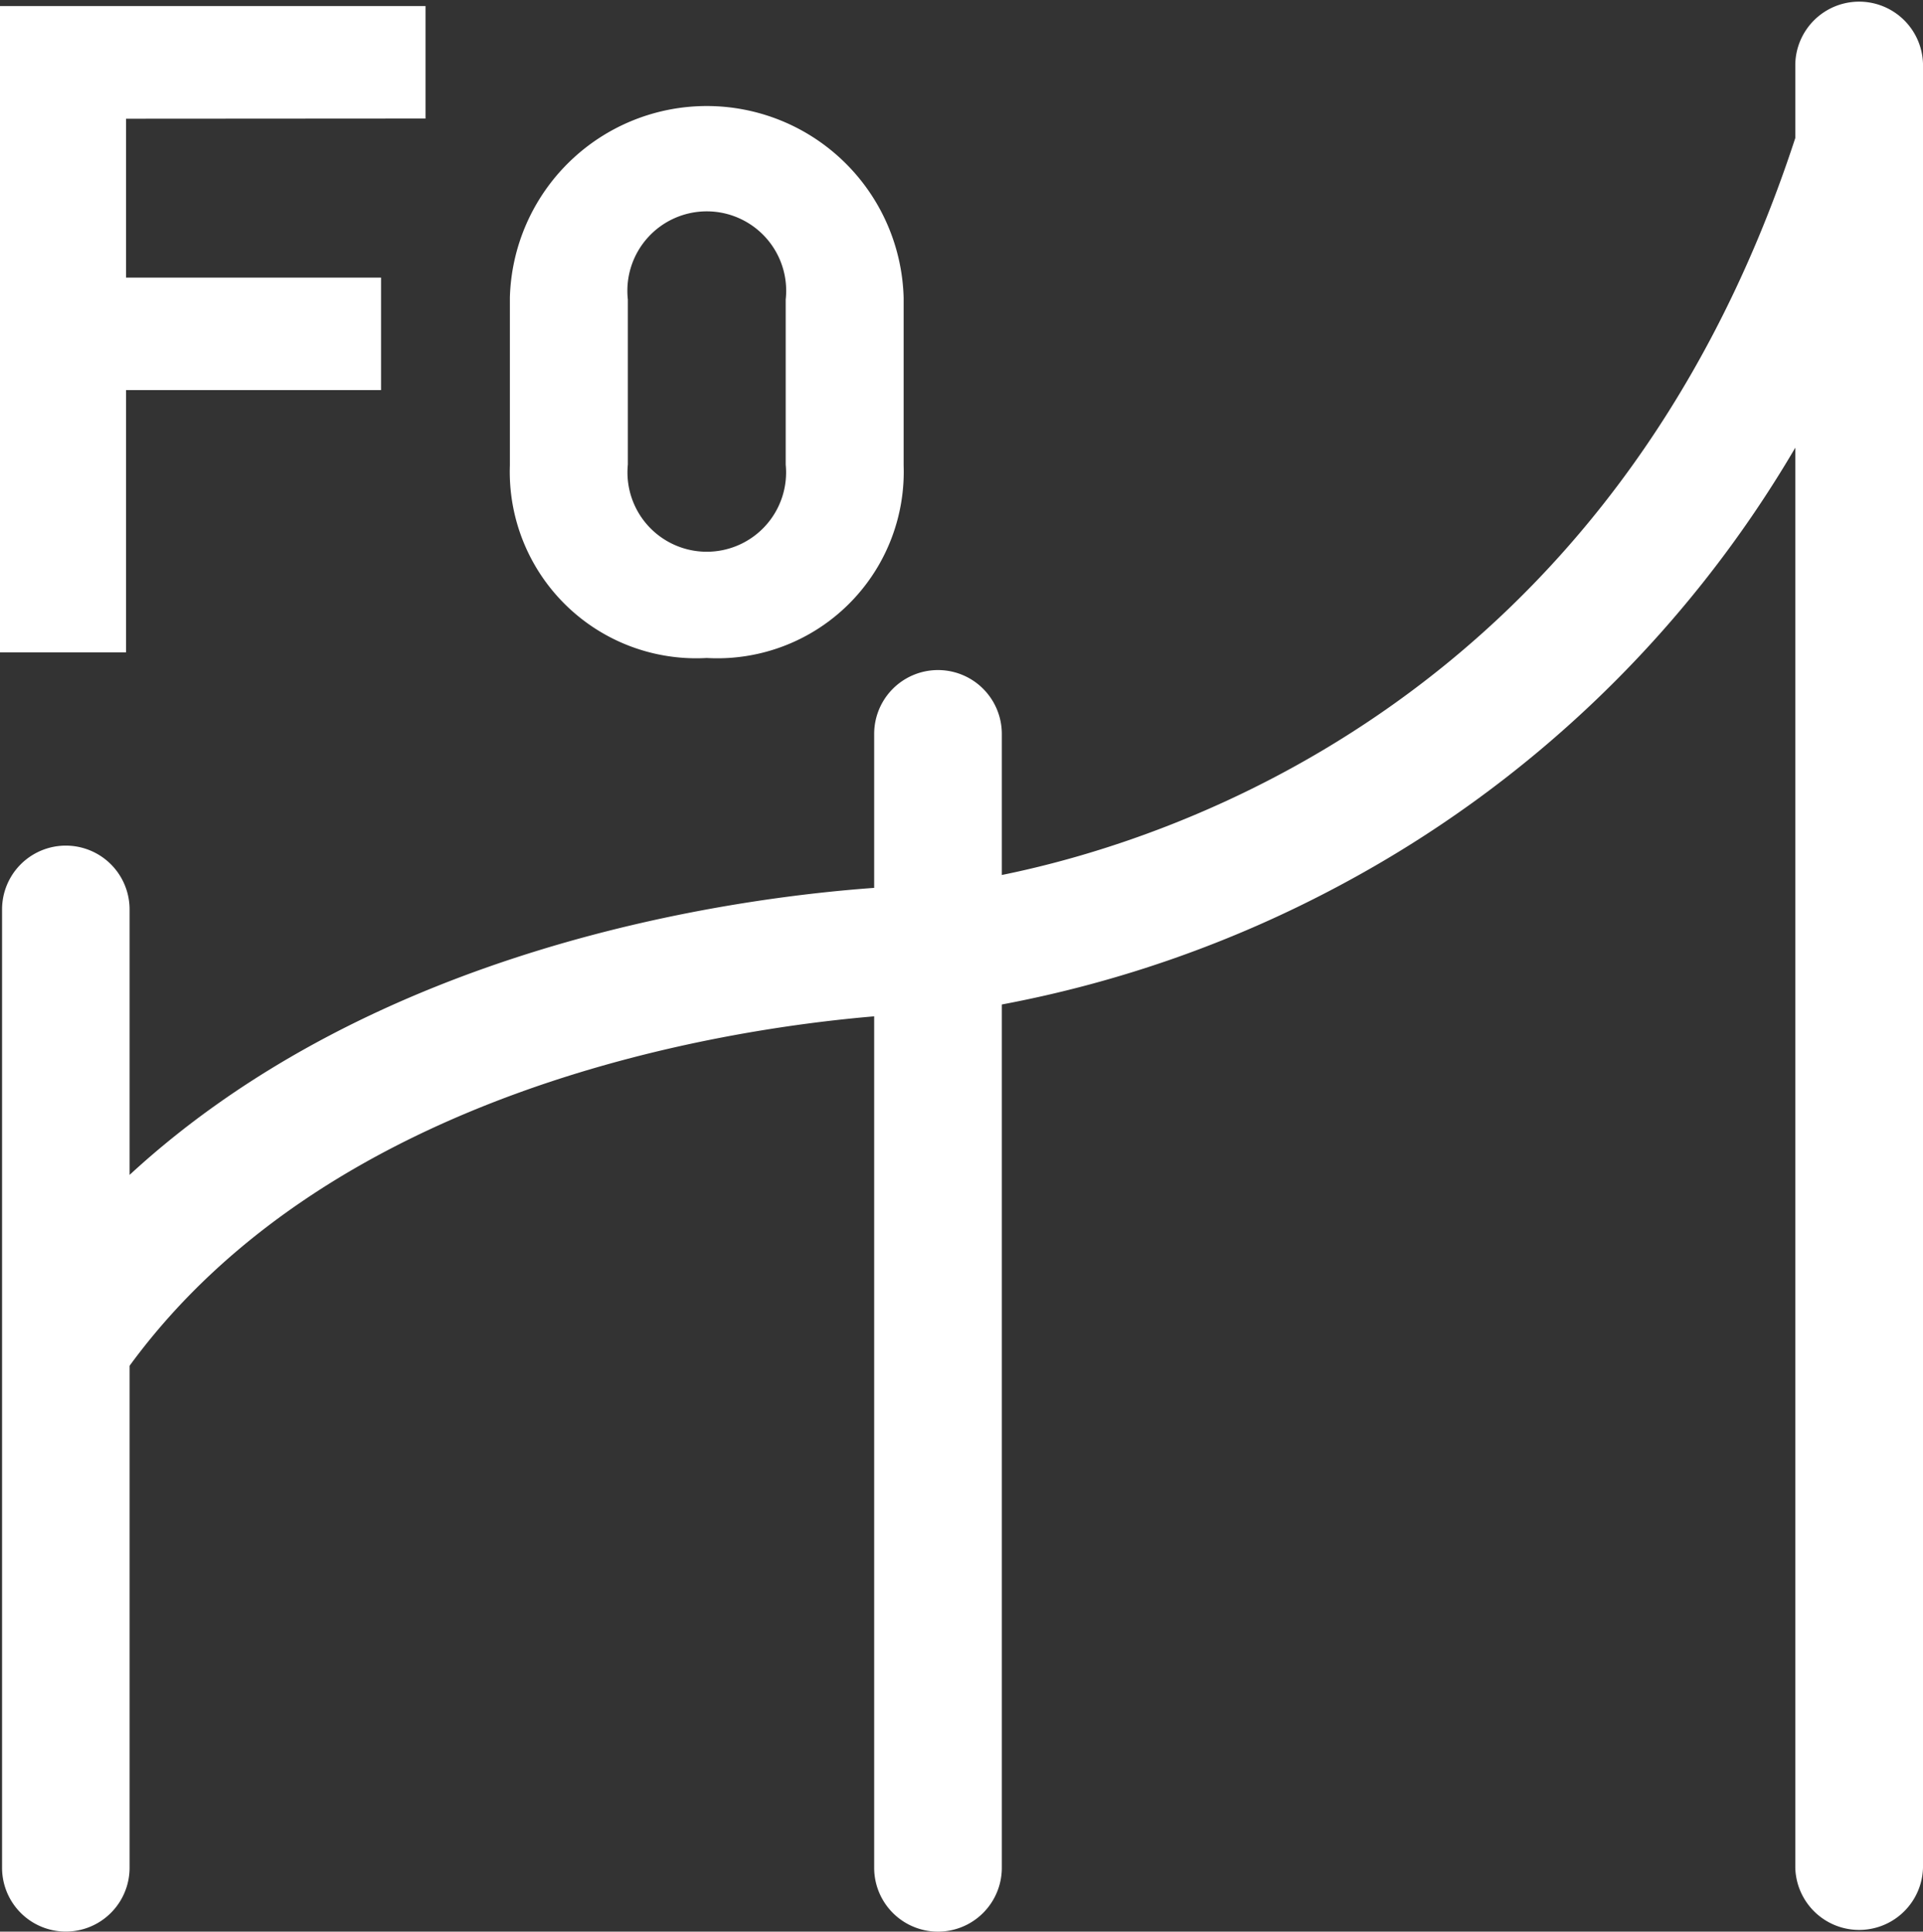 <svg xmlns="http://www.w3.org/2000/svg" width="40.129" height="40.298" viewBox="0 0 40.129 40.298"><rect x="0" y="0" width="40.129" height="40.298" fill="#333333" stroke="none"/><defs><style>.a{fill:#fff;}</style></defs><path class="a" d="M5469.442,2319.745v37.635a1.333,1.333,0,0,1-2.665,0v-29.626a24.232,24.232,0,0,1-9.526,9.143,24.554,24.554,0,0,1-7.032,2.473v18.01a1.332,1.332,0,1,1-2.664,0v-17.763c-3.188.27-11.316,1.515-15.538,7.29v10.473a1.33,1.33,0,1,1-2.661,0v-19.994a1.33,1.33,0,1,1,2.661,0v5.539c5.162-4.76,12.537-5.771,15.538-5.988v-3.212a1.332,1.332,0,0,1,2.664,0v2.943c3.561-.72,12.737-3.672,16.558-15.375v-1.548a1.333,1.333,0,0,1,2.665,0Z" transform="translate(-5429.313 -2318.414)"/><g transform="translate(0 0.13)"><path class="a" d="M5431.857,2321.151v3.314h5.322v2.347h-5.322v5.472h-2.63V2318.8h8.88v2.347Z" transform="translate(-5429.227 -2318.804)"/><path class="a" d="M5465.3,2336.536a3.89,3.89,0,0,1-4.108-4.016v-3.5a4.11,4.11,0,0,1,8.217,0v3.5A3.89,3.89,0,0,1,5465.3,2336.536Zm1.648-7.479a1.657,1.657,0,1,0-3.294,0v3.445a1.655,1.655,0,1,0,3.294,0Z" transform="translate(-5450.552 -2322.939)"/></g></svg>
